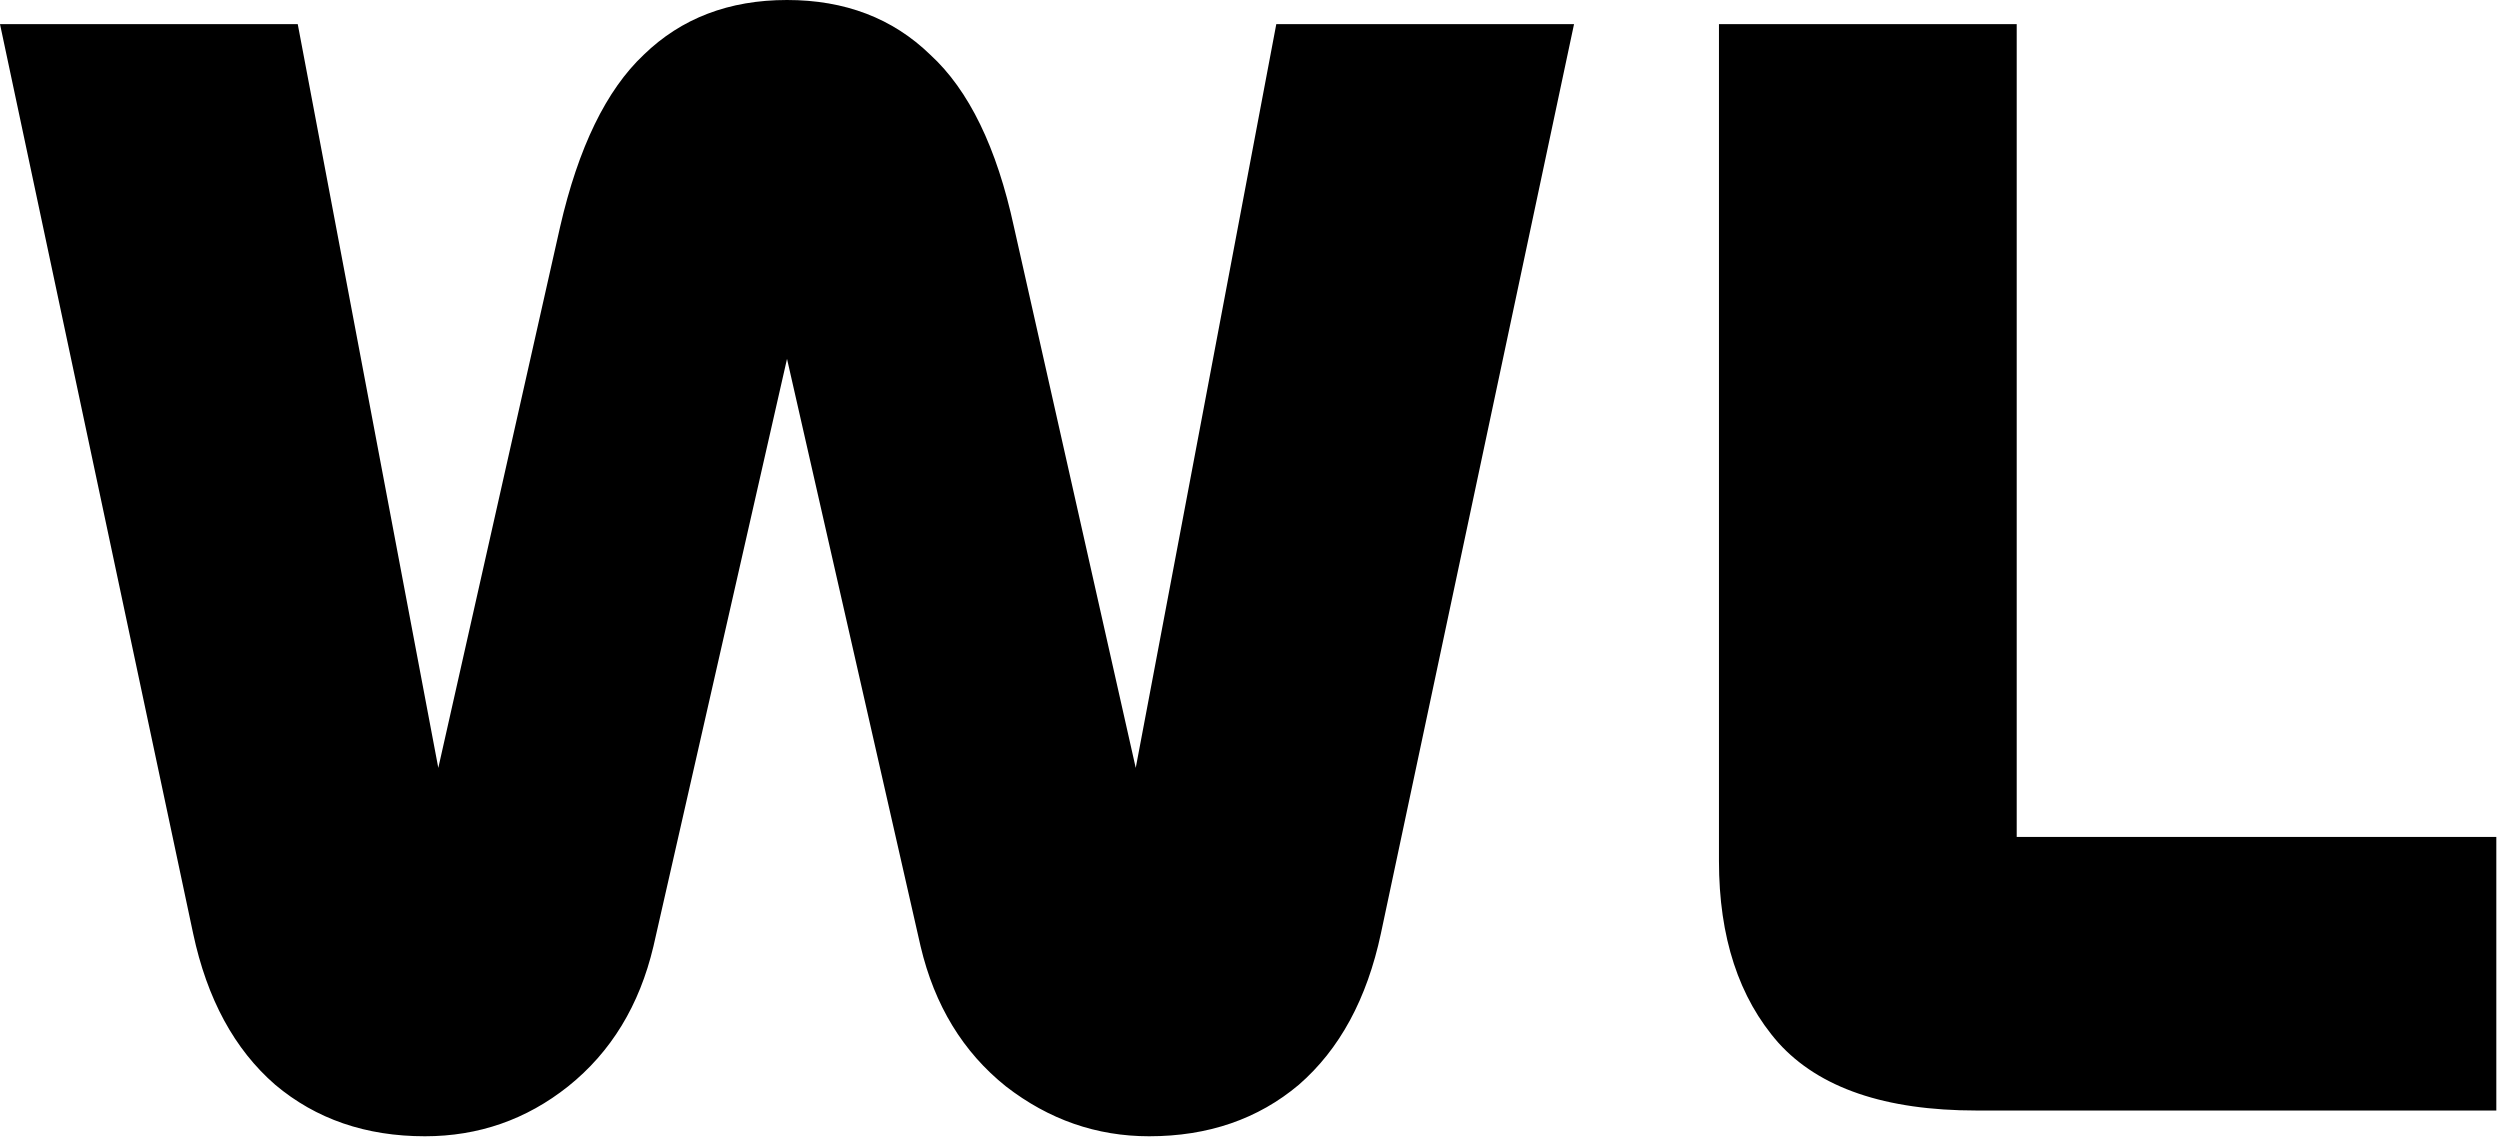 <svg width="466" height="212" viewBox="0 0 466 212" fill="none" xmlns="http://www.w3.org/2000/svg">
<path d="M36 174L2.12342e-07 4.5H55.5L84.3 156.9C84.1 155.9 83.8 155.1 83.4 154.5C83 153.9 82.4 153.6 81.6 153.6C80.8 153.6 80.2 153.9 79.8 154.5C79.4 155.1 79 155.9 78.6 156.9L104.4 42.3C107.8 27.5 113 16.8 120 10.2C127 3.4 135.9 -1.71661e-05 146.7 -1.71661e-05C157.5 -1.71661e-05 166.4 3.4 173.4 10.2C180.6 16.8 185.8 27.5 189 42.3L214.8 156.9C214.6 155.9 214.2 155.2 213.6 154.8C213.2 154.2 212.6 153.9 211.8 153.9C211 153.9 210.4 154.2 210 154.8C209.6 155.2 209.3 155.9 209.1 156.9L237.9 4.5H293.4L257.4 174C254.8 186.2 249.7 195.6 242.1 202.2C234.5 208.6 225.2 211.8 214.2 211.8C204.4 211.8 195.5 208.7 187.5 202.5C179.5 196.1 174.2 187.4 171.6 176.4L143.7 53.7C144.1 54.5 144.5 55.2 144.9 55.8C145.3 56.2 145.9 56.4 146.7 56.4C147.5 56.4 148.1 56.2 148.5 55.8C149.1 55.4 149.5 54.7 149.7 53.7L121.8 176.4C119.2 187.4 113.9 196.1 105.9 202.5C98.1 208.7 89.2 211.8 79.2 211.8C68.2 211.8 58.9 208.6 51.3 202.2C43.7 195.6 38.6 186.2 36 174ZM375.914 4.5V156H465.314V207H368.414C351.414 207 339.114 202.8 331.514 194.4C324.114 186 320.414 174.7 320.414 160.5V4.5H375.914Z" fill="black"/>
</svg>
